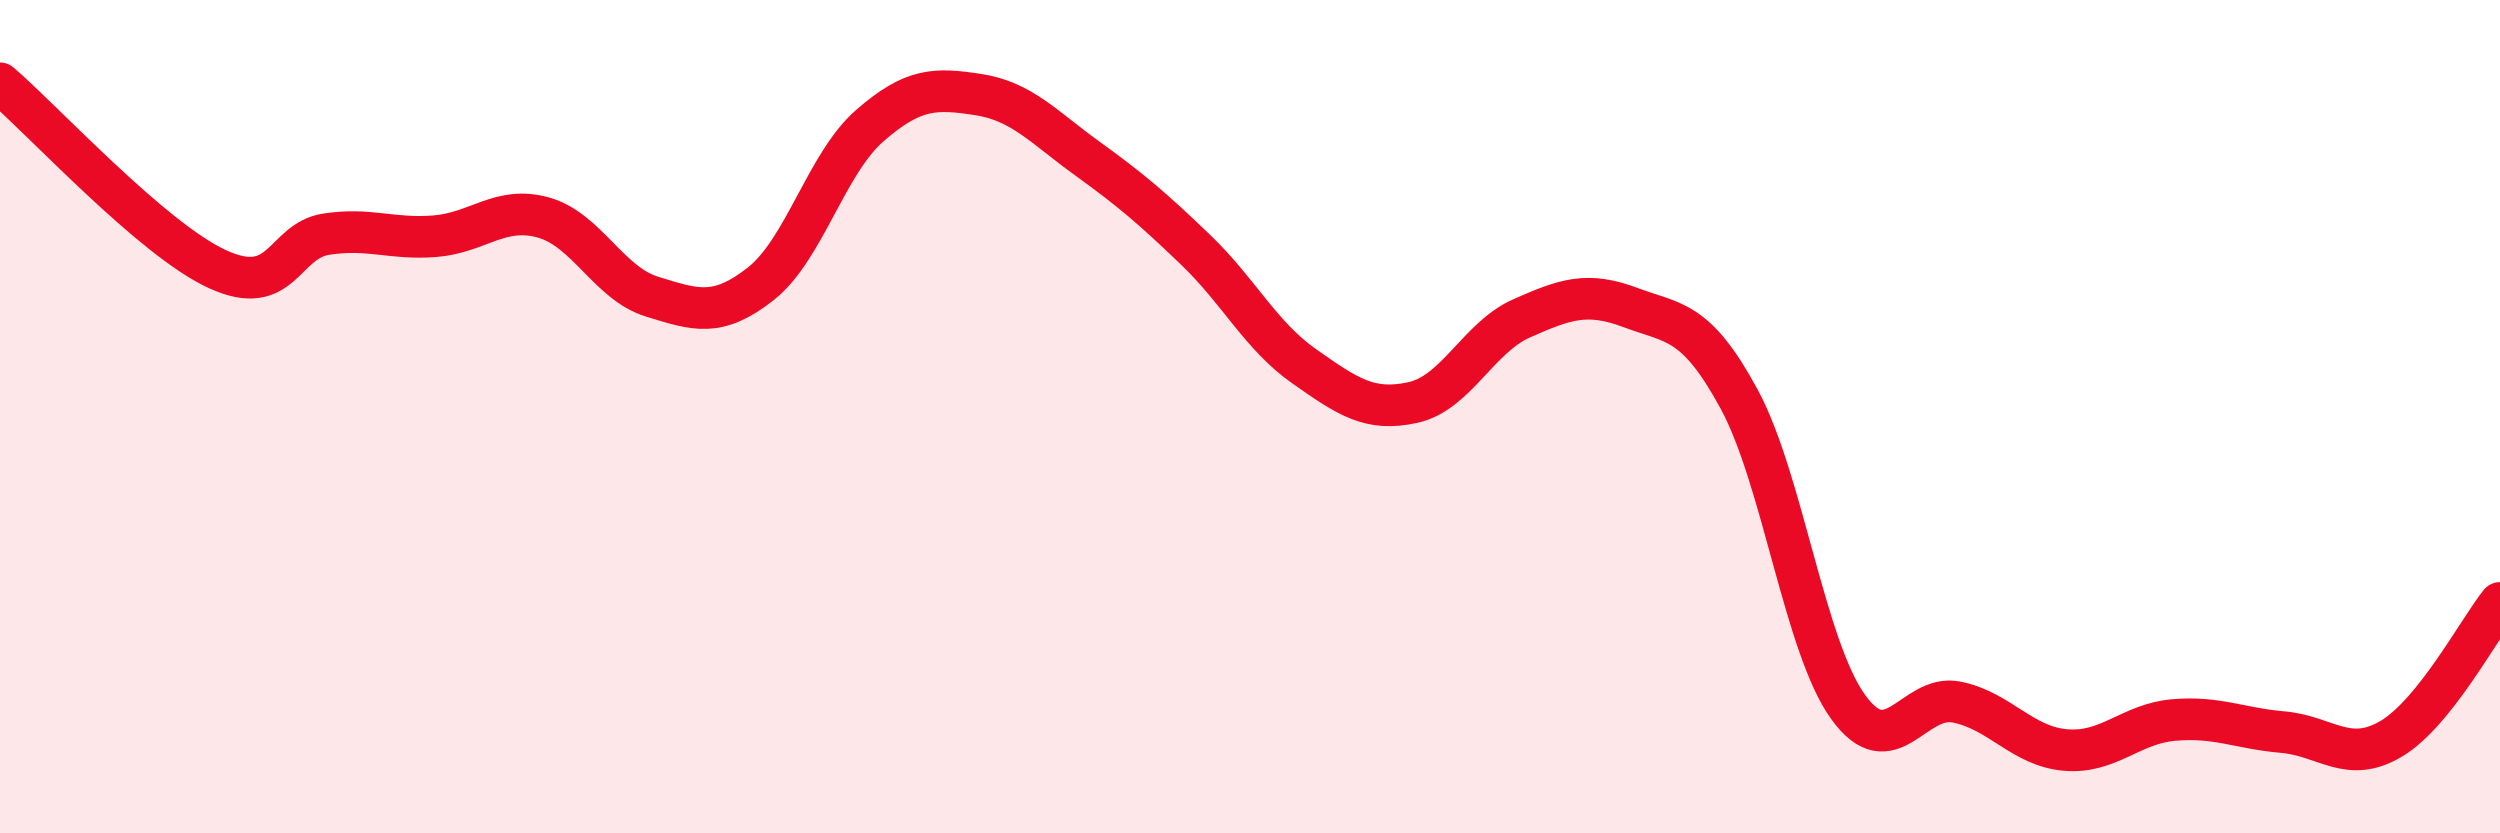 
    <svg width="60" height="20" viewBox="0 0 60 20" xmlns="http://www.w3.org/2000/svg">
      <path
        d="M 0,2 C 1.04,2.89 3.65,5.74 5.22,6.46 C 6.79,7.18 6.79,5.78 7.83,5.62 C 8.87,5.46 9.39,5.75 10.43,5.67 C 11.47,5.59 12,4.93 13.04,5.22 C 14.08,5.51 14.61,6.8 15.65,7.12 C 16.69,7.44 17.22,7.63 18.26,6.81 C 19.3,5.99 19.83,3.93 20.87,3.02 C 21.91,2.11 22.44,2.11 23.48,2.27 C 24.52,2.43 25.05,3.05 26.09,3.8 C 27.13,4.55 27.66,5 28.7,6 C 29.74,7 30.26,8.06 31.3,8.79 C 32.34,9.52 32.87,9.89 33.91,9.66 C 34.95,9.43 35.48,8.1 36.52,7.64 C 37.56,7.18 38.09,6.99 39.13,7.38 C 40.17,7.77 40.7,7.66 41.74,9.58 C 42.78,11.5 43.31,15.51 44.35,16.96 C 45.39,18.41 45.92,16.64 46.96,16.85 C 48,17.06 48.53,17.91 49.57,18 C 50.61,18.09 51.13,17.37 52.17,17.28 C 53.21,17.19 53.74,17.48 54.78,17.57 C 55.82,17.66 56.35,18.35 57.39,17.73 C 58.43,17.11 59.48,15.12 60,14.47L60 20L0 20Z"
        fill="#EB0A25"
        opacity="0.1"
        stroke-linecap="round"
        stroke-linejoin="round"
      />
      <path
        d="M 0,2 C 1.04,2.89 3.65,5.74 5.22,6.46 C 6.79,7.18 6.79,5.78 7.83,5.62 C 8.87,5.46 9.39,5.75 10.43,5.67 C 11.47,5.59 12,4.93 13.04,5.22 C 14.08,5.51 14.61,6.8 15.65,7.12 C 16.69,7.44 17.22,7.63 18.26,6.81 C 19.3,5.99 19.83,3.93 20.87,3.02 C 21.91,2.11 22.44,2.11 23.48,2.27 C 24.52,2.43 25.05,3.05 26.09,3.8 C 27.13,4.55 27.66,5 28.7,6 C 29.74,7 30.26,8.06 31.3,8.79 C 32.34,9.52 32.87,9.89 33.91,9.66 C 34.95,9.43 35.48,8.1 36.52,7.64 C 37.56,7.18 38.09,6.99 39.13,7.38 C 40.17,7.77 40.7,7.66 41.74,9.58 C 42.78,11.5 43.31,15.51 44.35,16.96 C 45.39,18.41 45.92,16.64 46.96,16.85 C 48,17.06 48.53,17.91 49.57,18 C 50.61,18.09 51.13,17.37 52.17,17.28 C 53.21,17.19 53.74,17.48 54.78,17.57 C 55.82,17.66 56.35,18.35 57.39,17.73 C 58.43,17.11 59.48,15.12 60,14.47"
        stroke="#EB0A25"
        stroke-width="1"
        fill="none"
        stroke-linecap="round"
        stroke-linejoin="round"
      />
    </svg>
  